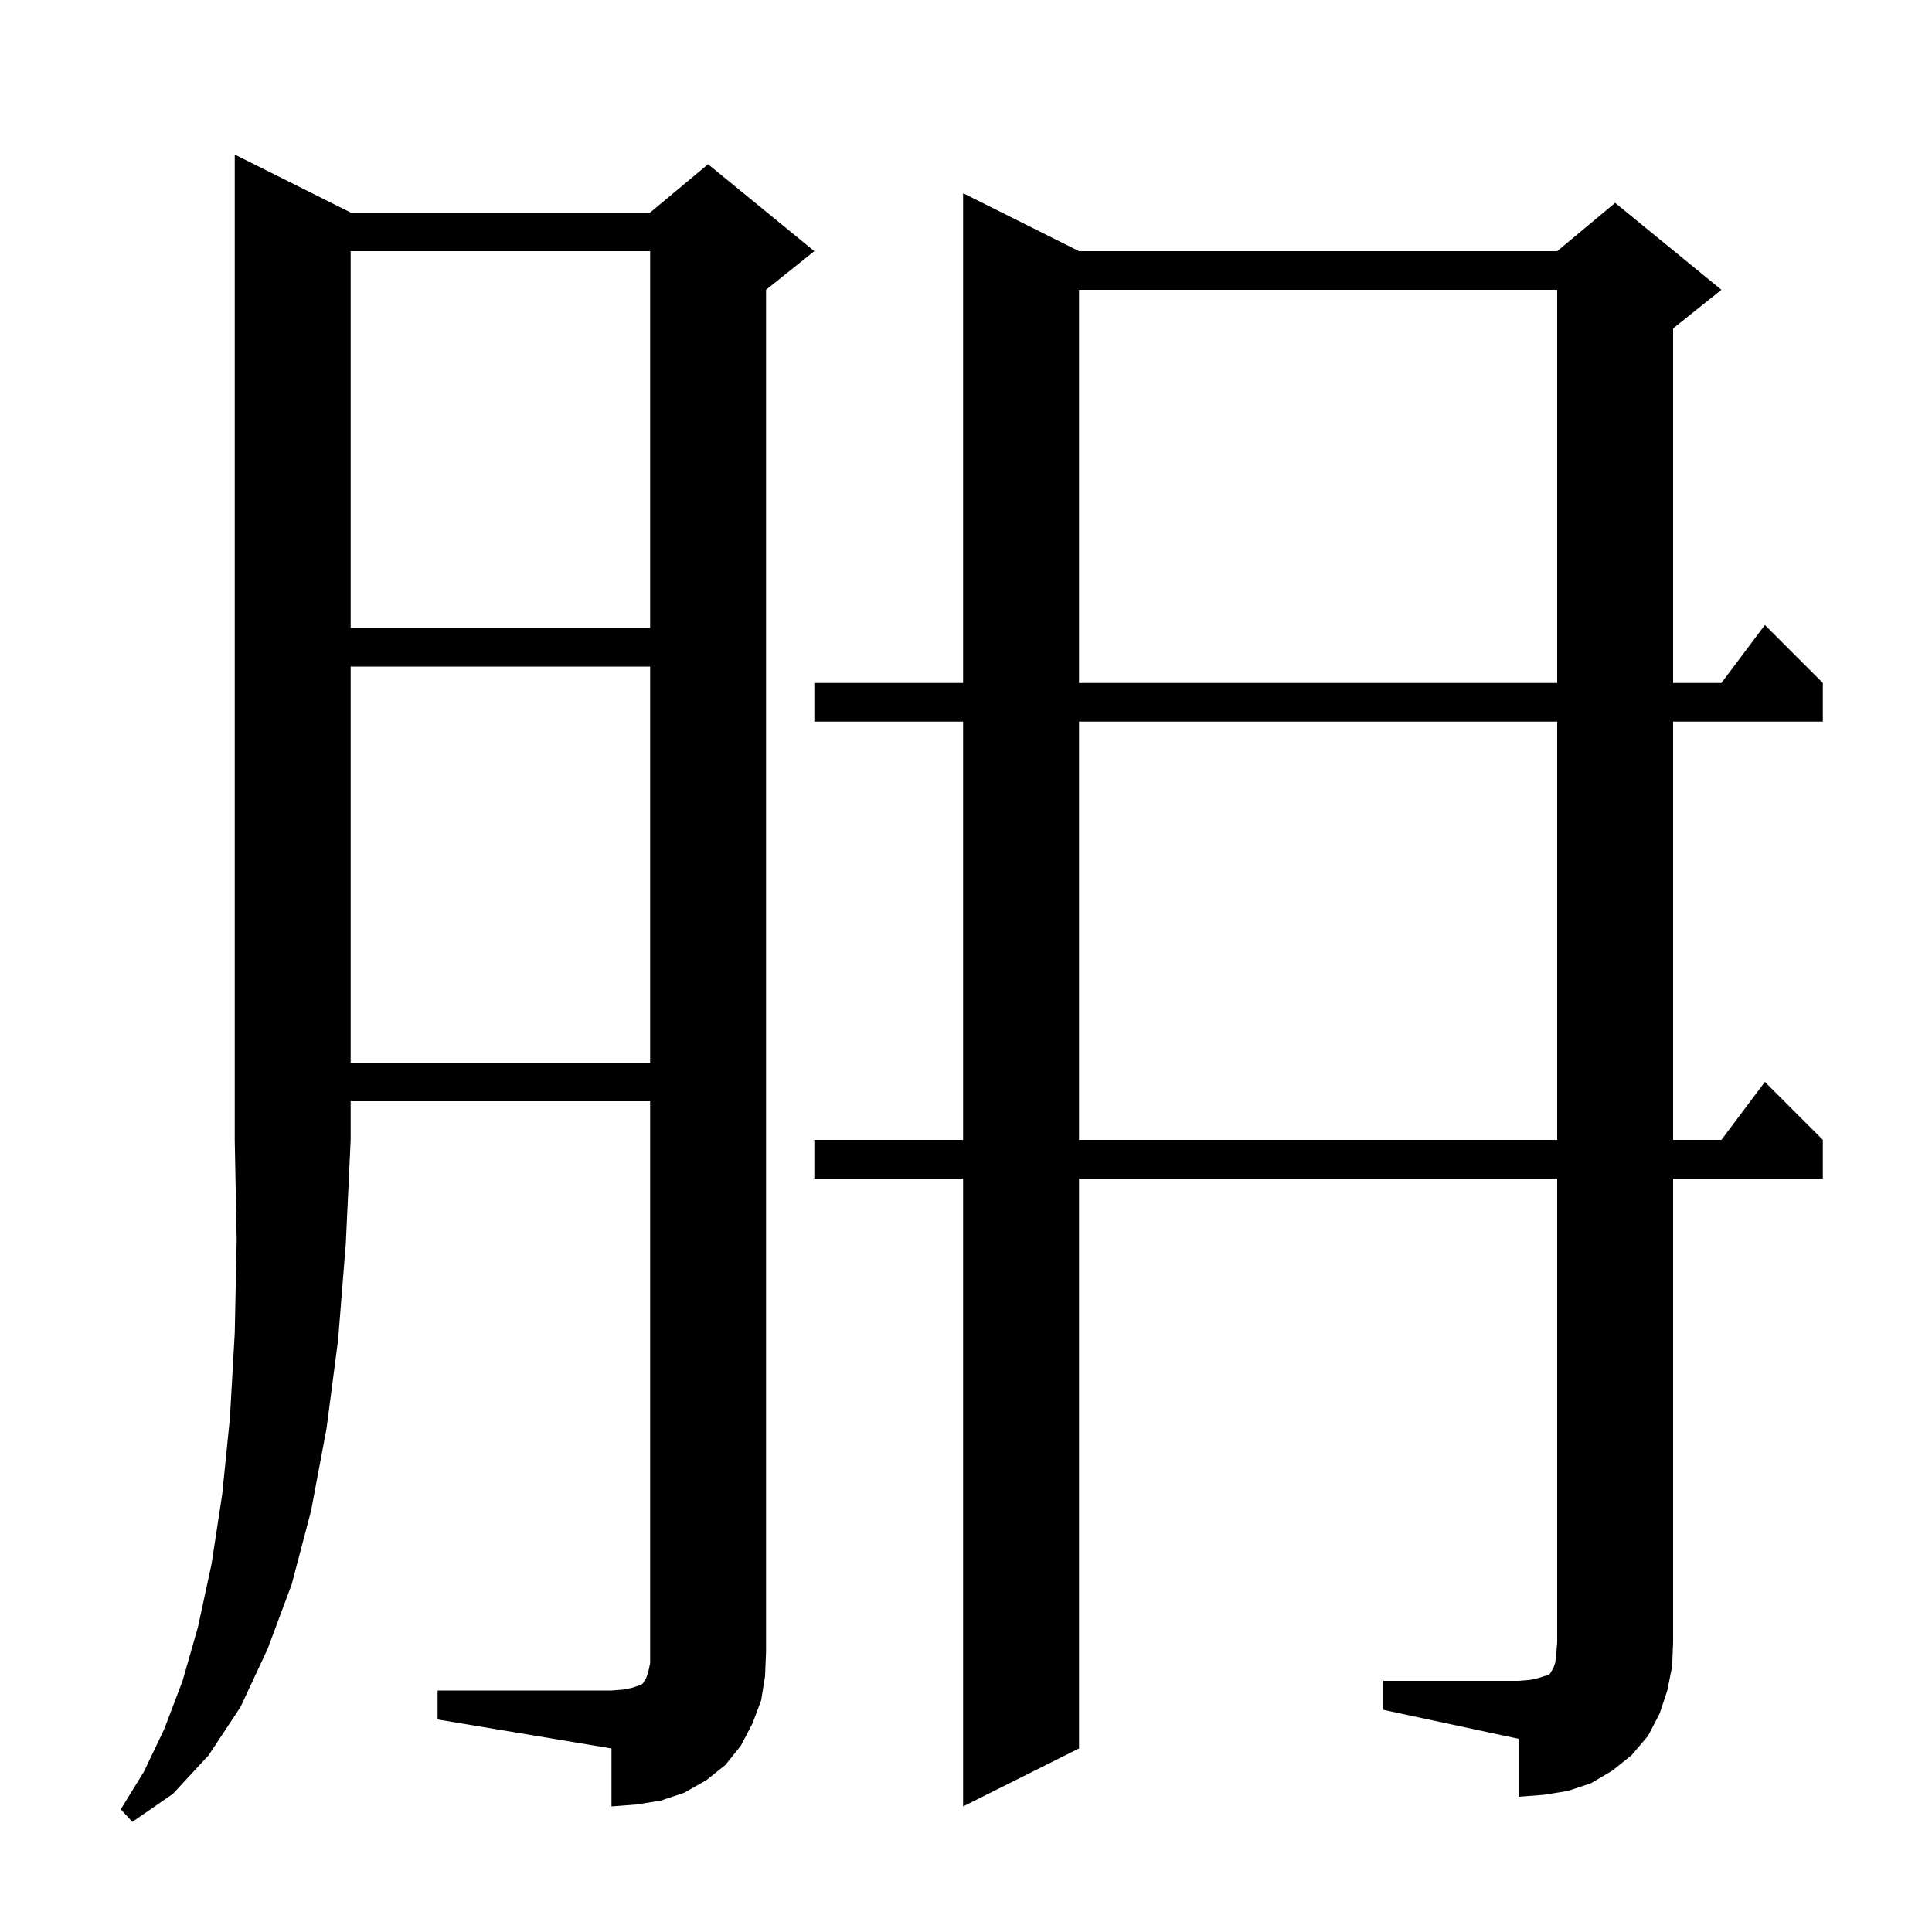 <svg xmlns="http://www.w3.org/2000/svg" xmlns:xlink="http://www.w3.org/1999/xlink" version="1.1" baseProfile="full" viewBox="0 0 200 200" width="200" height="200"><g fill="currentColor"><path d="M 36.3 22.0 L 67.3 22.0 L 73.3 17.0 L 84.3 26.0 L 79.3 30.0 L 79.3 171.0 L 79.2 173.5 L 78.8 176.0 L 77.9 178.4 L 76.7 180.7 L 75.1 182.7 L 73.1 184.3 L 70.8 185.6 L 68.4 186.4 L 65.9 186.8 L 63.3 187.0 L 63.3 181.0 L 45.3 178.0 L 45.3 175.0 L 63.3 175.0 L 64.6 174.9 L 65.5 174.7 L 66.4 174.4 L 66.6 174.2 L 66.7 174.0 L 66.9 173.7 L 67.1 173.1 L 67.3 172.2 L 67.3 114.0 L 36.3 114.0 L 36.3 118.0 L 35.8 128.7 L 35.0 138.7 L 33.8 147.9 L 32.2 156.4 L 30.2 164.0 L 27.7 170.7 L 24.9 176.7 L 21.6 181.7 L 17.9 185.7 L 13.7 188.6 L 12.5 187.3 L 14.9 183.4 L 17.0 179.0 L 18.9 174.0 L 20.5 168.4 L 21.9 161.9 L 23.0 154.7 L 23.8 146.8 L 24.3 138.0 L 24.5 128.4 L 24.3 118.0 L 24.3 16.0 Z M 143.2 174.0 L 157.2 174.0 L 158.4 173.9 L 159.3 173.7 L 159.9 173.5 L 160.3 173.4 L 160.5 173.2 L 160.6 173.0 L 160.8 172.7 L 161.0 172.1 L 161.1 171.2 L 161.2 170.0 L 161.2 122.0 L 111.7 122.0 L 111.7 181.0 L 99.7 187.0 L 99.7 122.0 L 84.3 122.0 L 84.3 118.0 L 99.7 118.0 L 99.7 74.7 L 84.3 74.7 L 84.3 70.7 L 99.7 70.7 L 99.7 20.0 L 111.7 26.0 L 161.2 26.0 L 167.2 21.0 L 178.2 30.0 L 173.2 34.0 L 173.2 70.7 L 178.2 70.7 L 182.7 64.7 L 188.7 70.7 L 188.7 74.7 L 173.2 74.7 L 173.2 118.0 L 178.2 118.0 L 182.7 112.0 L 188.7 118.0 L 188.7 122.0 L 173.2 122.0 L 173.2 170.0 L 173.1 172.5 L 172.6 175.0 L 171.8 177.4 L 170.6 179.7 L 168.9 181.7 L 166.9 183.3 L 164.7 184.6 L 162.3 185.4 L 159.8 185.8 L 157.2 186.0 L 157.2 180.0 L 143.2 177.0 Z M 111.7 74.7 L 111.7 118.0 L 161.2 118.0 L 161.2 74.7 Z M 36.3 69.0 L 36.3 110.0 L 67.3 110.0 L 67.3 69.0 Z M 111.7 30.0 L 111.7 70.7 L 161.2 70.7 L 161.2 30.0 Z M 36.3 26.0 L 36.3 65.0 L 67.3 65.0 L 67.3 26.0 Z "/></g></svg>